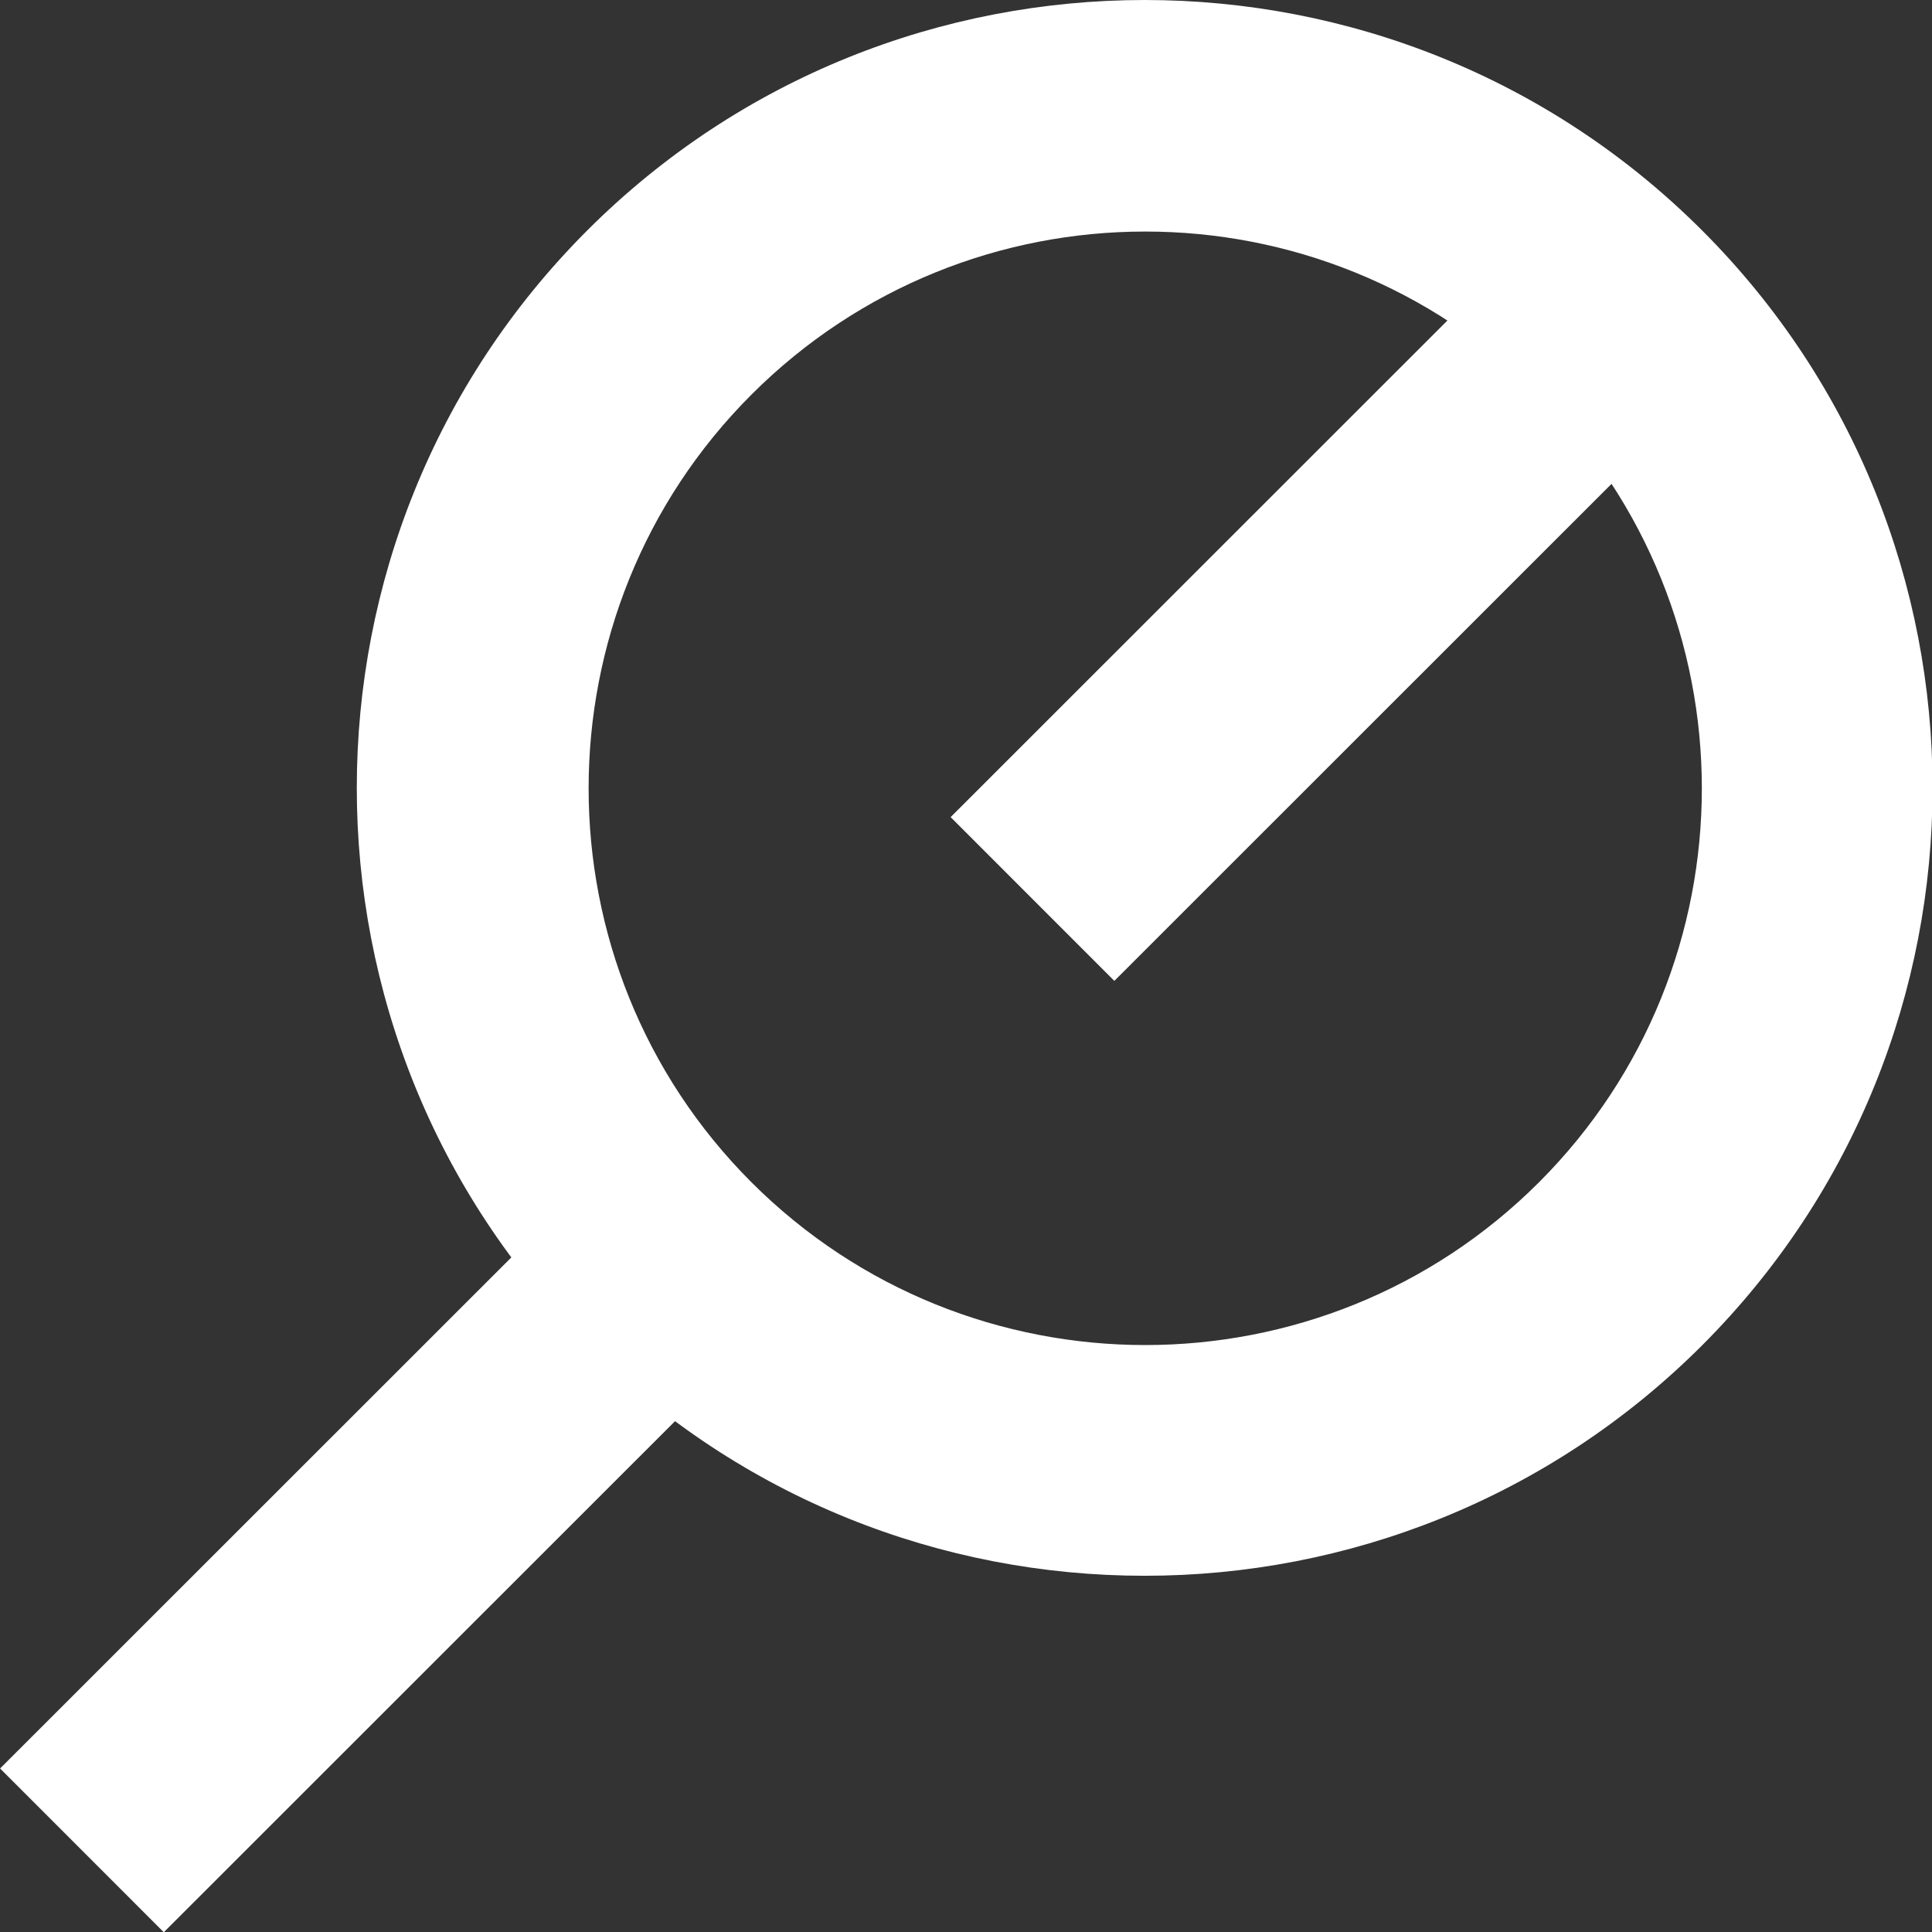 <?xml version="1.0" encoding="UTF-8"?>
<svg id="Calque_2" data-name="Calque 2" xmlns="http://www.w3.org/2000/svg" viewBox="0 0 34.71 34.71">
  <rect x="0" y="0" width="34.71" height="34.71" fill="#333333" stroke="none"/>
  <defs>
    <style>
      .cls-1 {
        fill: #fff;
        stroke-width: 0px;
      }
    </style>
  </defs>
  <g id="Calque_1-2" data-name="Calque 1">
    <g>
      <path class="cls-1" d="m20.56,28.31c-3.63,0-7.25-1.38-10.01-4.14-5.52-5.52-5.52-14.51,0-20.03,5.52-5.52,14.51-5.52,20.03,0,5.52,5.52,5.52,14.51,0,20.03-2.76,2.76-6.39,4.14-10.01,4.14m0-24.15c-2.56,0-5.12.98-7.07,2.93-3.9,3.9-3.9,10.25,0,14.15s10.25,3.9,14.15,0c3.9-3.9,3.9-10.25,0-14.15-1.95-1.95-4.51-2.93-7.07-2.93"/>
      <rect class="cls-1" x="-.71" y="25.89" width="14.91" height="4.16" transform="translate(-17.8 12.96) rotate(-44.99)"/>
      <rect class="cls-1" x="16.37" y="8.8" width="14.91" height="4.16" transform="translate(-.72 20.03) rotate(-44.99)"/>
    </g>
  </g>
</svg>